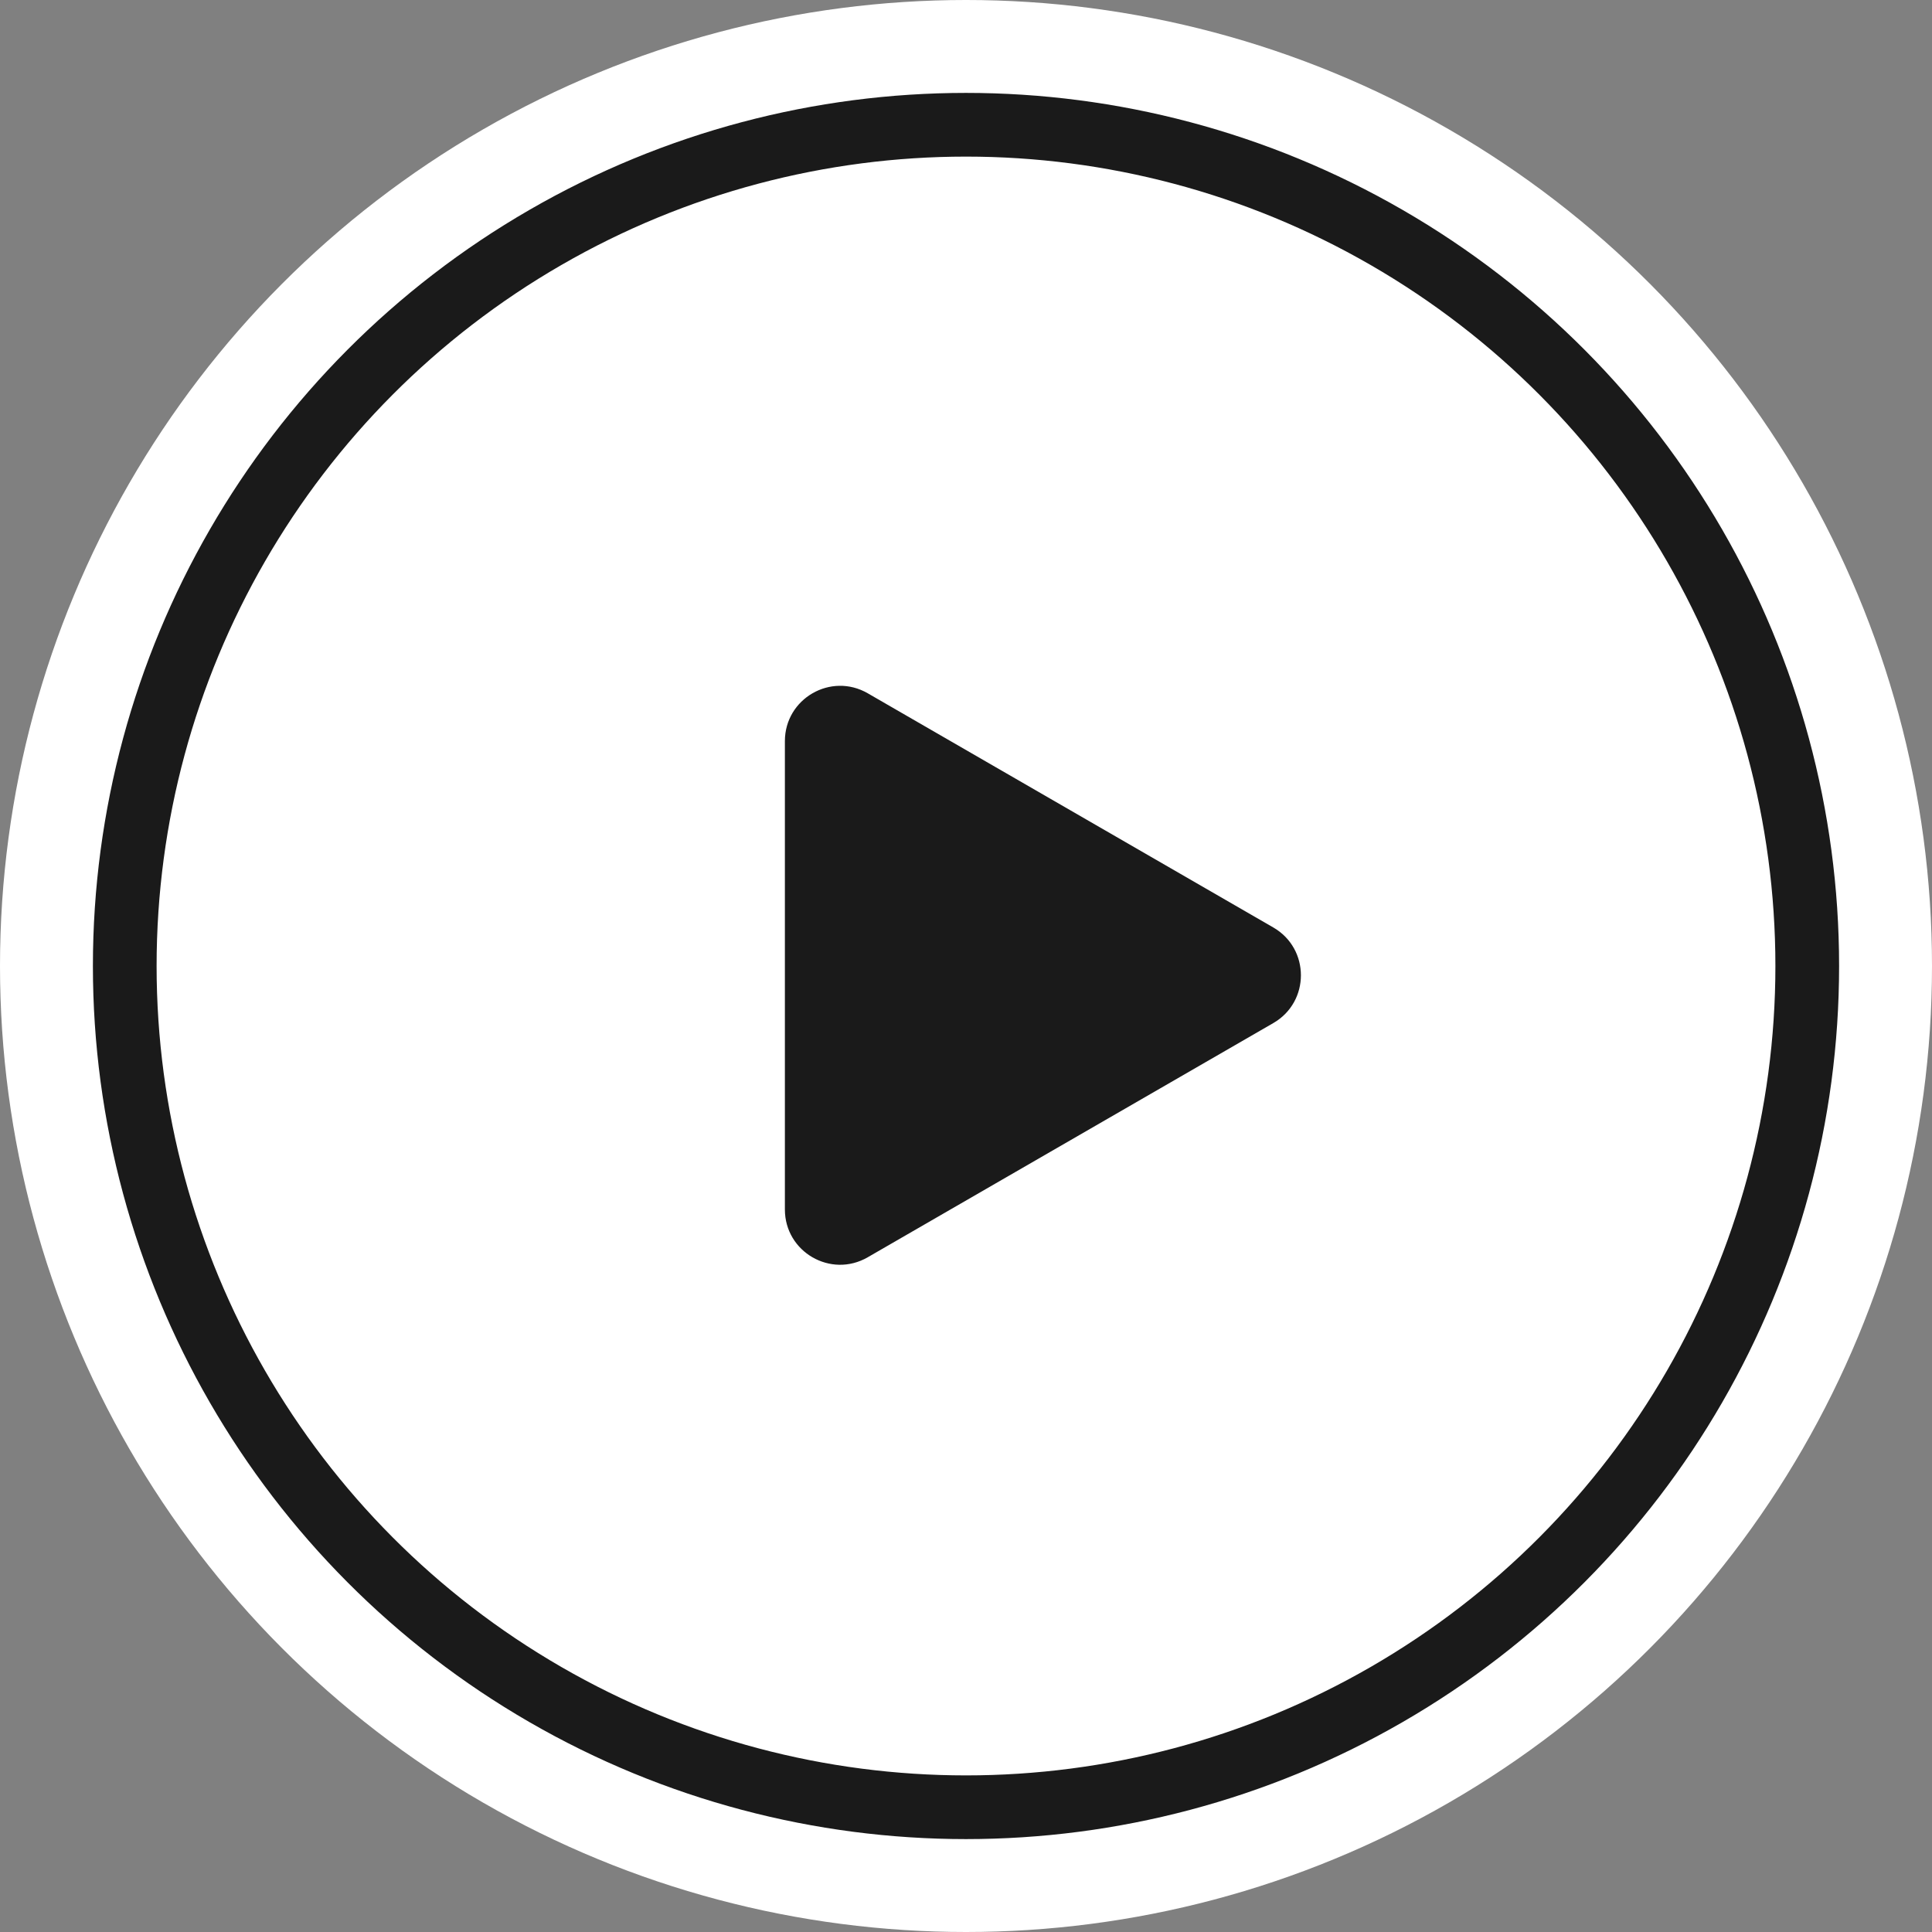 <svg width="35" height="35" viewBox="0 0 35 35" fill="none" xmlns="http://www.w3.org/2000/svg">
<rect x="0" y="0" width="35" height="35" fill="#808080" stroke="none"/>
<circle cx="17.5" cy="17.5" r="17.5" fill="white"/>
<circle cx="17.5" cy="17.5" r="15.24" stroke="#1A1A1A" stroke-width="1.154"/>
<path d="M23.067 16.802C23.734 17.187 23.734 18.149 23.067 18.534L15.719 22.777C15.052 23.162 14.219 22.681 14.219 21.911L14.219 13.426C14.219 12.656 15.052 12.175 15.719 12.559L23.067 16.802Z" fill="#1A1A1A"/>
</svg>
